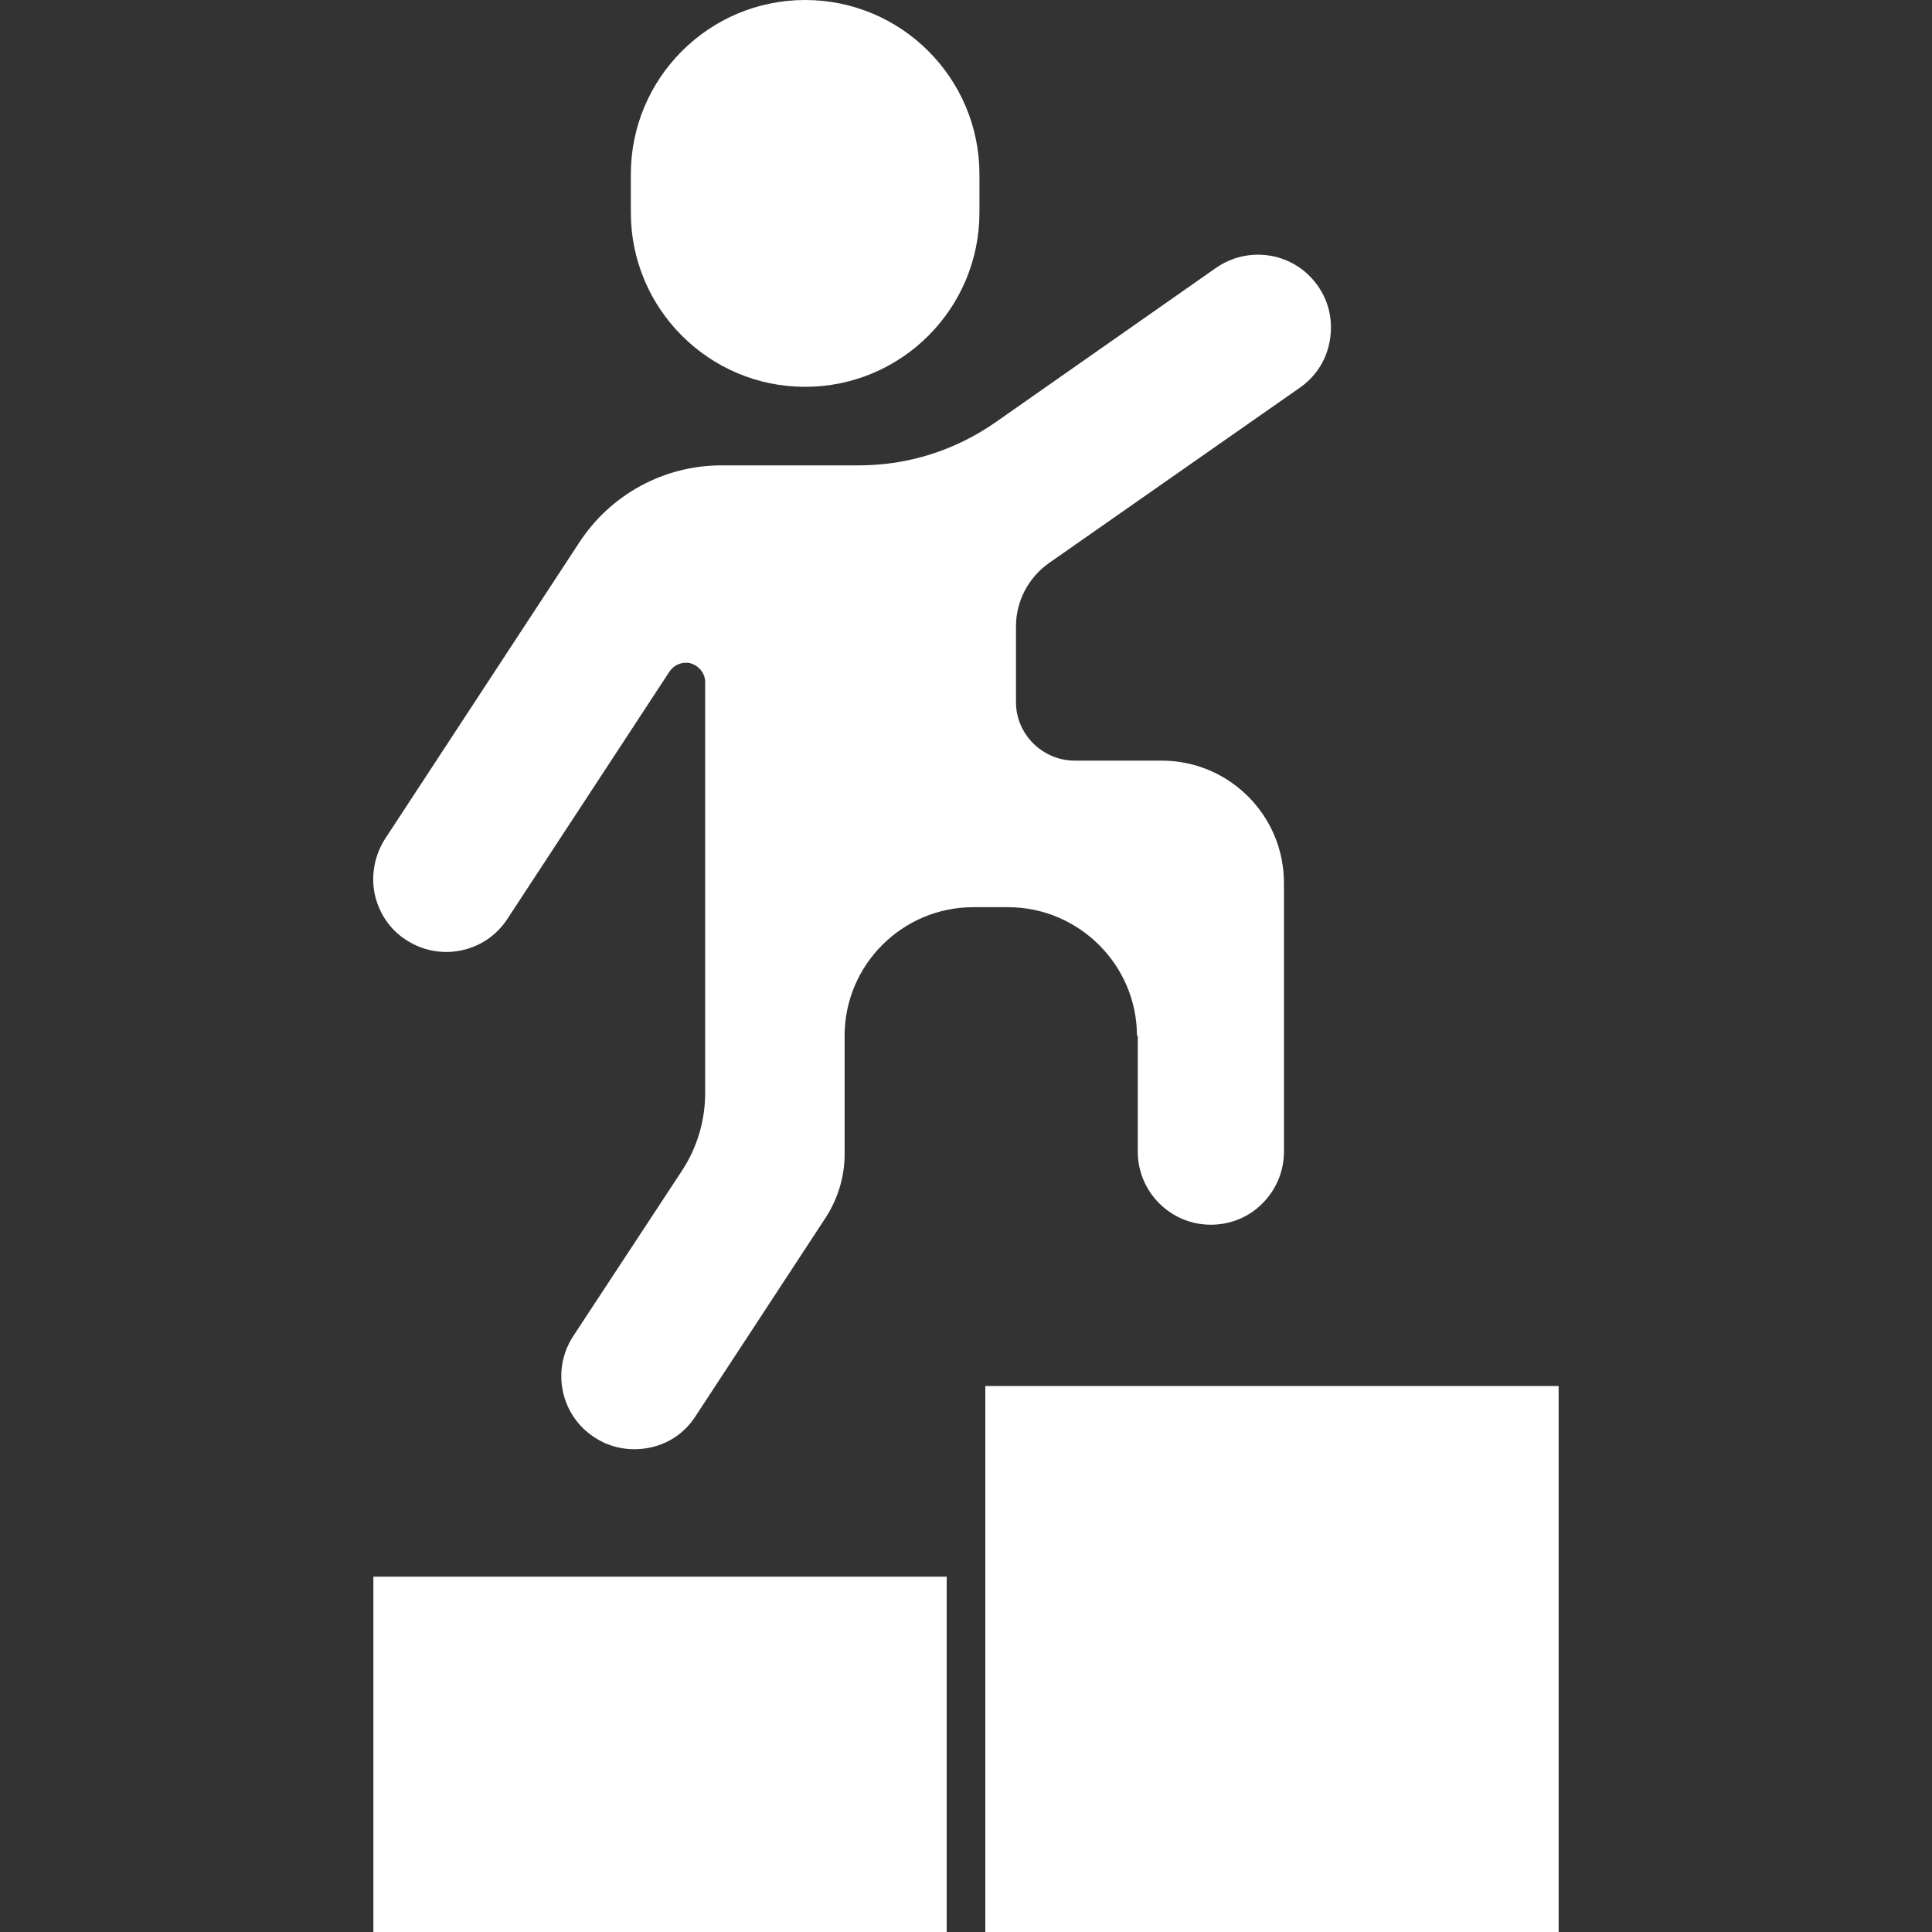 <?xml version="1.0" encoding="UTF-8"?>
<svg id="Layer_1" data-name="Layer 1" xmlns="http://www.w3.org/2000/svg" width="46" height="46" viewBox="0 0 46 46">
  <rect x="0" y="0" width="46" height="46" fill="#333333" stroke="none"/>
  <defs>
    <style>
      .cls-1 {
        fill: #fff;
      }
    </style>
  </defs>
  <path class="cls-1" d="M8.89,37.54h13.65v8.46H8.89v-8.46Z"/>
  <path class="cls-1" d="M23.46,33h13.65v13h-13.65v-13Z"/>
  <path class="cls-1" d="M27.09,24.66v2.76c0,.96,.78,1.74,1.74,1.74,.46,0,.91-.18,1.23-.51,.33-.33,.51-.77,.51-1.23v-6.4c0-1.61-1.31-2.91-2.91-2.91h-2.07c-.77,0-1.4-.63-1.4-1.39v-1.81c0-.59,.29-1.15,.78-1.5l5.98-4.18c.4-.28,.65-.69,.72-1.17,.07-.48-.05-.95-.35-1.33-.57-.73-1.61-.88-2.37-.35l-5.24,3.67c-.96,.67-2.08,1.03-3.26,1.03h-3.27c-1.37,0-2.64,.69-3.39,1.84l-4.62,7.05c-.25,.39-.34,.86-.25,1.31,.1,.46,.36,.85,.75,1.1,.81,.53,1.89,.3,2.41-.5l3.86-5.89c.09-.13,.23-.21,.39-.21,.05,0,.09,0,.13,.02,.19,.06,.33,.24,.33,.44v9.78c0,.66-.19,1.3-.55,1.85l-2.59,3.94c-.53,.81-.3,1.89,.5,2.41,.39,.26,.86,.34,1.31,.25,.46-.09,.85-.36,1.1-.75l3.1-4.73c.29-.45,.45-.97,.45-1.51v-2.82c0-1.69,1.38-3.06,3.06-3.06h.83c1.69,0,3.07,1.38,3.07,3.06h0Z"/>
  <path class="cls-1" d="M19.17,9.21c2.29,0,4.15-1.86,4.15-4.15v-.91c0-2.29-1.86-4.15-4.15-4.15s-4.15,1.86-4.15,4.15v.91c0,2.29,1.86,4.15,4.15,4.15Z"/>
</svg>